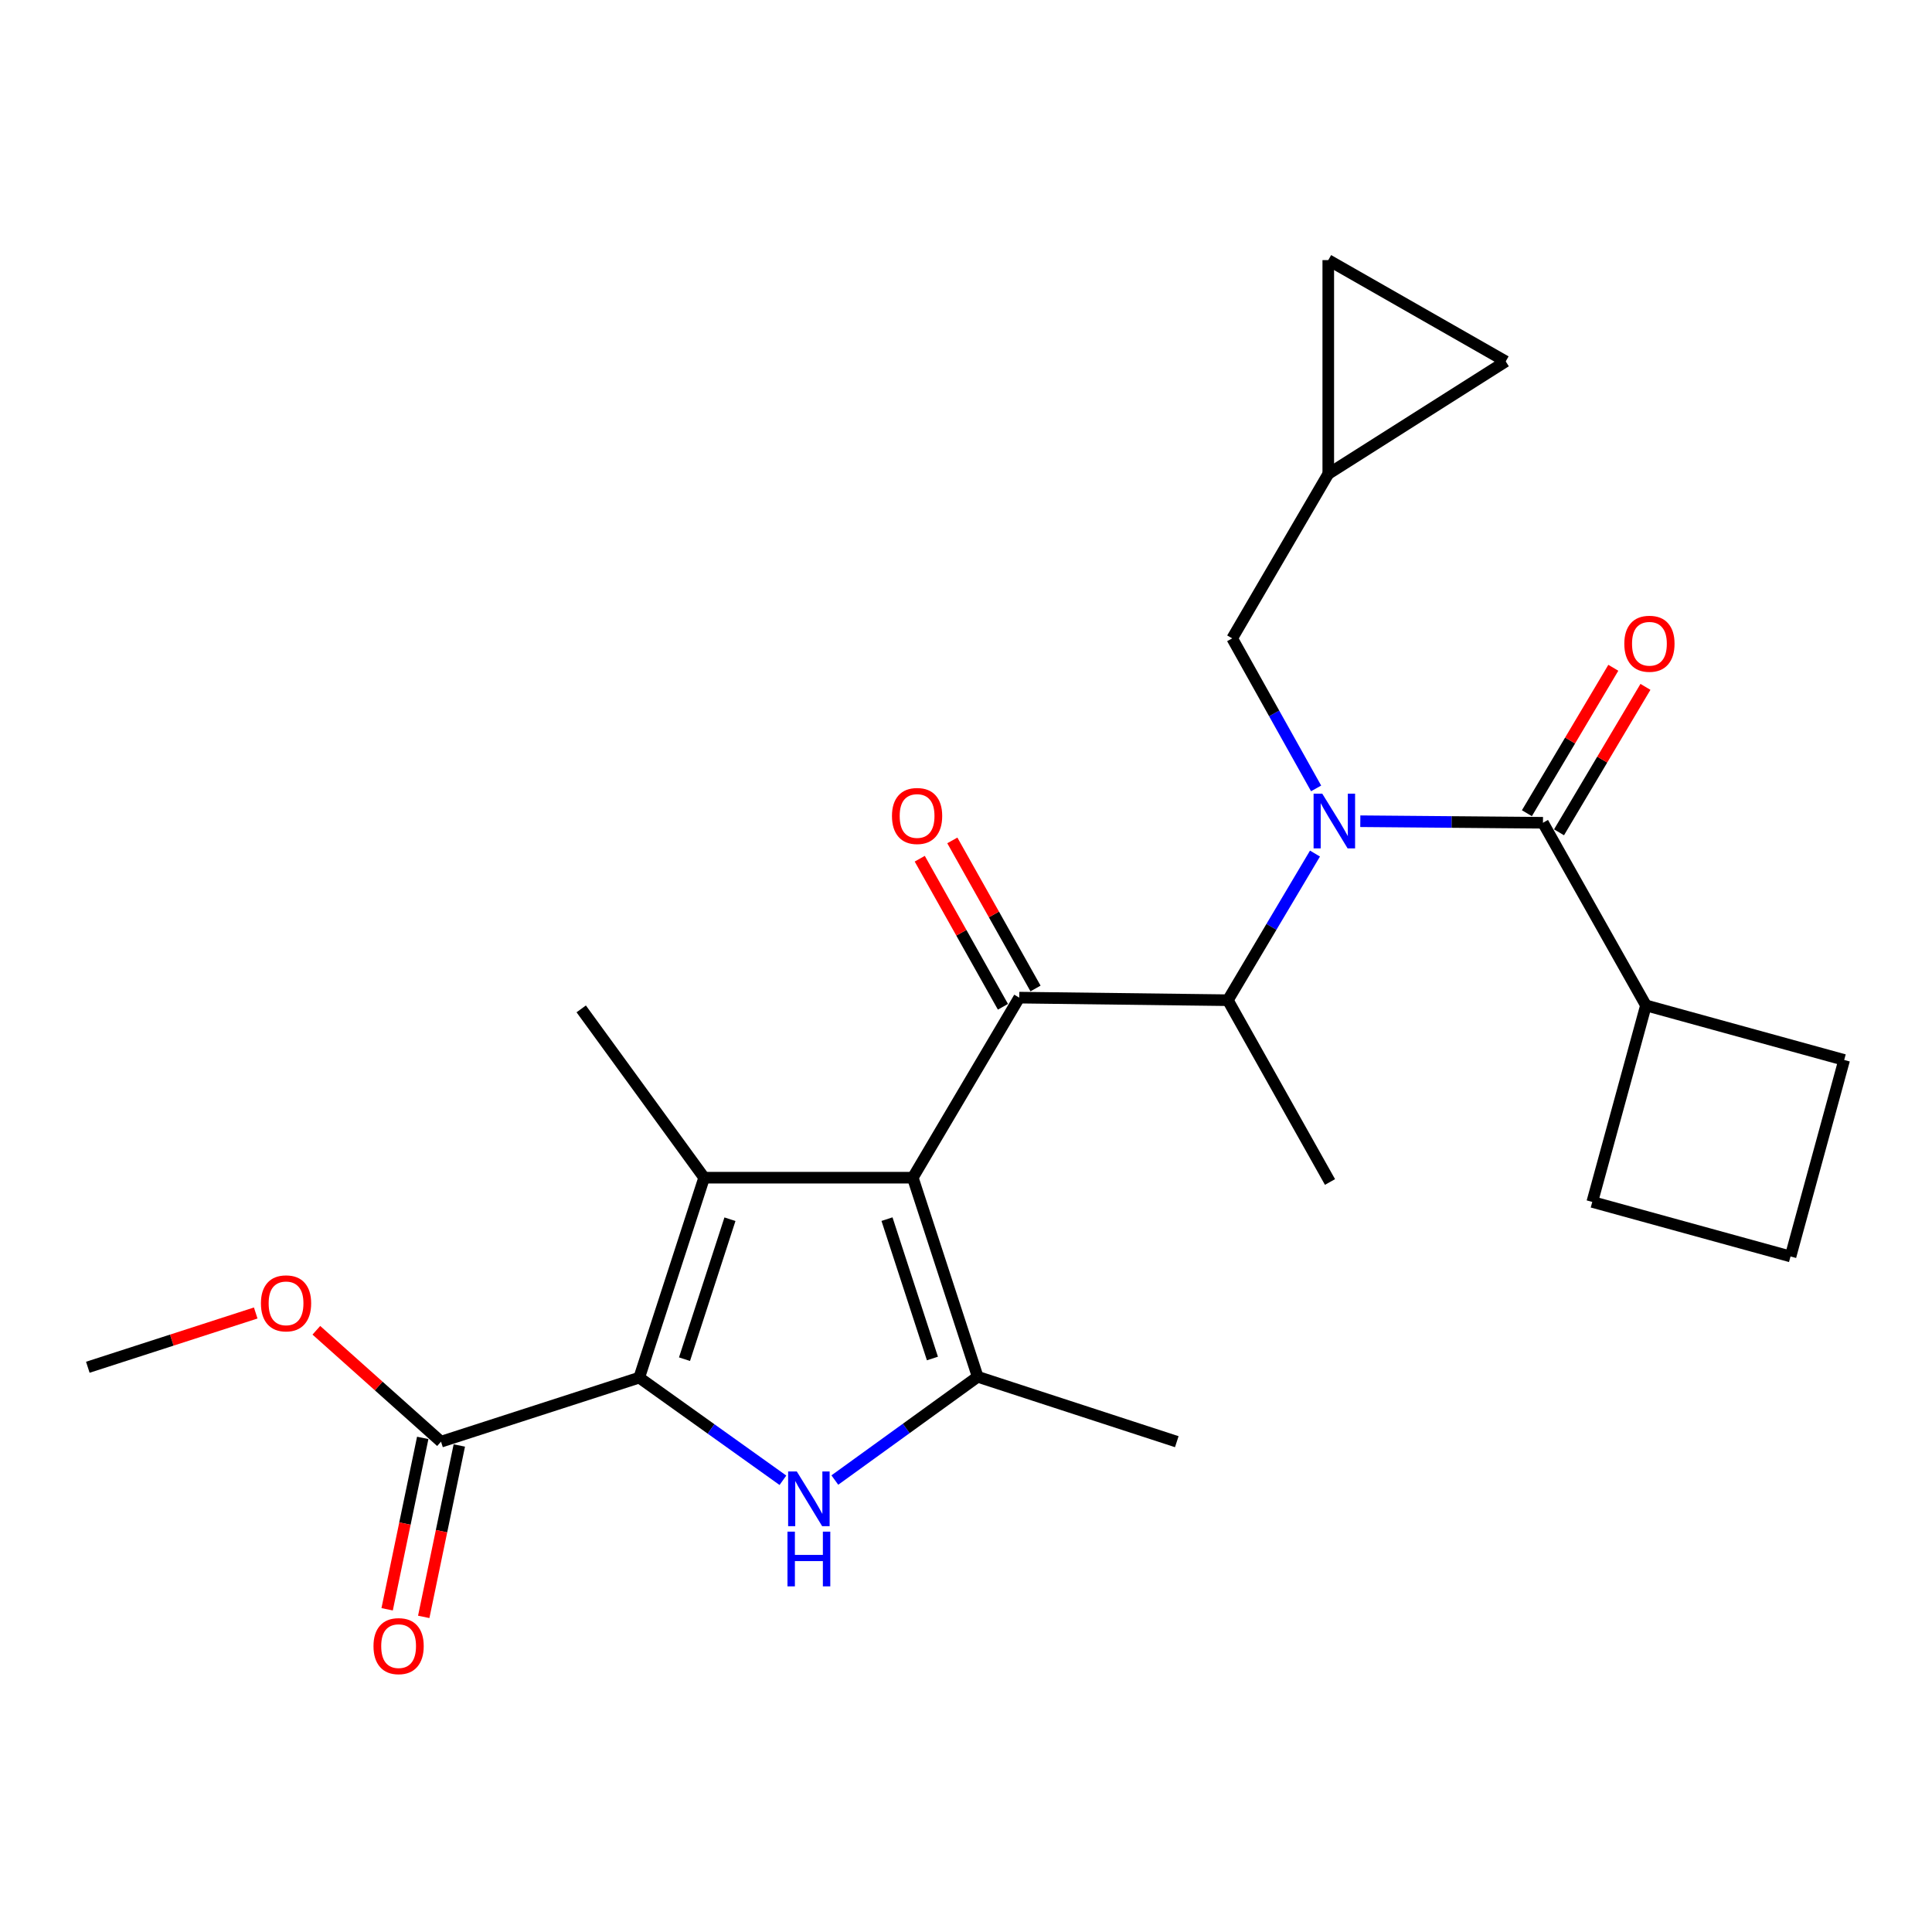<?xml version='1.0' encoding='iso-8859-1'?>
<svg version='1.1' baseProfile='full'
              xmlns='http://www.w3.org/2000/svg'
                      xmlns:rdkit='http://www.rdkit.org/xml'
                      xmlns:xlink='http://www.w3.org/1999/xlink'
                  xml:space='preserve'
width='1000px' height='1000px' viewBox='0 0 1000 1000'>
<!-- END OF HEADER -->
<rect style='opacity:1.0;fill:#FFFFFF;stroke:none' width='1000' height='1000' x='0' y='0'> </rect>
<path class='bond-0' d='M 472.459,609.571 L 364.464,609.571' style='fill:none;fill-rule:evenodd;stroke:#000000;stroke-width:6px;stroke-linecap:butt;stroke-linejoin:miter;stroke-opacity:1' />
<path class='bond-3' d='M 472.459,609.571 L 506.05,712.623' style='fill:none;fill-rule:evenodd;stroke:#000000;stroke-width:6px;stroke-linecap:butt;stroke-linejoin:miter;stroke-opacity:1' />
<path class='bond-3' d='M 459.107,631.023 L 482.621,703.159' style='fill:none;fill-rule:evenodd;stroke:#000000;stroke-width:6px;stroke-linecap:butt;stroke-linejoin:miter;stroke-opacity:1' />
<path class='bond-4' d='M 472.459,609.571 L 527.552,516.373' style='fill:none;fill-rule:evenodd;stroke:#000000;stroke-width:6px;stroke-linecap:butt;stroke-linejoin:miter;stroke-opacity:1' />
<path class='bond-1' d='M 364.464,609.571 L 330.862,713.063' style='fill:none;fill-rule:evenodd;stroke:#000000;stroke-width:6px;stroke-linecap:butt;stroke-linejoin:miter;stroke-opacity:1' />
<path class='bond-1' d='M 377.82,631.068 L 354.299,703.512' style='fill:none;fill-rule:evenodd;stroke:#000000;stroke-width:6px;stroke-linecap:butt;stroke-linejoin:miter;stroke-opacity:1' />
<path class='bond-17' d='M 364.464,609.571 L 300.838,522.197' style='fill:none;fill-rule:evenodd;stroke:#000000;stroke-width:6px;stroke-linecap:butt;stroke-linejoin:miter;stroke-opacity:1' />
<path class='bond-8' d='M 330.862,713.063 L 228.272,746.214' style='fill:none;fill-rule:evenodd;stroke:#000000;stroke-width:6px;stroke-linecap:butt;stroke-linejoin:miter;stroke-opacity:1' />
<path class='bond-25' d='M 330.862,713.063 L 368.05,739.625' style='fill:none;fill-rule:evenodd;stroke:#000000;stroke-width:6px;stroke-linecap:butt;stroke-linejoin:miter;stroke-opacity:1' />
<path class='bond-25' d='M 368.05,739.625 L 405.238,766.188' style='fill:none;fill-rule:evenodd;stroke:#0000FF;stroke-width:6px;stroke-linecap:butt;stroke-linejoin:miter;stroke-opacity:1' />
<path class='bond-2' d='M 432.111,766.073 L 469.081,739.348' style='fill:none;fill-rule:evenodd;stroke:#0000FF;stroke-width:6px;stroke-linecap:butt;stroke-linejoin:miter;stroke-opacity:1' />
<path class='bond-2' d='M 469.081,739.348 L 506.05,712.623' style='fill:none;fill-rule:evenodd;stroke:#000000;stroke-width:6px;stroke-linecap:butt;stroke-linejoin:miter;stroke-opacity:1' />
<path class='bond-19' d='M 506.05,712.623 L 609.102,746.214' style='fill:none;fill-rule:evenodd;stroke:#000000;stroke-width:6px;stroke-linecap:butt;stroke-linejoin:miter;stroke-opacity:1' />
<path class='bond-7' d='M 527.552,516.373 L 635.536,517.705' style='fill:none;fill-rule:evenodd;stroke:#000000;stroke-width:6px;stroke-linecap:butt;stroke-linejoin:miter;stroke-opacity:1' />
<path class='bond-11' d='M 535.984,511.636 L 514.453,473.315' style='fill:none;fill-rule:evenodd;stroke:#000000;stroke-width:6px;stroke-linecap:butt;stroke-linejoin:miter;stroke-opacity:1' />
<path class='bond-11' d='M 514.453,473.315 L 492.923,434.993' style='fill:none;fill-rule:evenodd;stroke:#FF0000;stroke-width:6px;stroke-linecap:butt;stroke-linejoin:miter;stroke-opacity:1' />
<path class='bond-11' d='M 519.121,521.11 L 497.59,482.789' style='fill:none;fill-rule:evenodd;stroke:#000000;stroke-width:6px;stroke-linecap:butt;stroke-linejoin:miter;stroke-opacity:1' />
<path class='bond-11' d='M 497.59,482.789 L 476.06,444.468' style='fill:none;fill-rule:evenodd;stroke:#FF0000;stroke-width:6px;stroke-linecap:butt;stroke-linejoin:miter;stroke-opacity:1' />
<path class='bond-5' d='M 680.635,441.805 L 658.085,479.755' style='fill:none;fill-rule:evenodd;stroke:#0000FF;stroke-width:6px;stroke-linecap:butt;stroke-linejoin:miter;stroke-opacity:1' />
<path class='bond-5' d='M 658.085,479.755 L 635.536,517.705' style='fill:none;fill-rule:evenodd;stroke:#000000;stroke-width:6px;stroke-linecap:butt;stroke-linejoin:miter;stroke-opacity:1' />
<path class='bond-6' d='M 704.091,425.062 L 751.363,425.461' style='fill:none;fill-rule:evenodd;stroke:#0000FF;stroke-width:6px;stroke-linecap:butt;stroke-linejoin:miter;stroke-opacity:1' />
<path class='bond-6' d='M 751.363,425.461 L 798.635,425.861' style='fill:none;fill-rule:evenodd;stroke:#000000;stroke-width:6px;stroke-linecap:butt;stroke-linejoin:miter;stroke-opacity:1' />
<path class='bond-9' d='M 681.217,408.08 L 659.5,369.249' style='fill:none;fill-rule:evenodd;stroke:#0000FF;stroke-width:6px;stroke-linecap:butt;stroke-linejoin:miter;stroke-opacity:1' />
<path class='bond-9' d='M 659.5,369.249 L 637.782,330.417' style='fill:none;fill-rule:evenodd;stroke:#000000;stroke-width:6px;stroke-linecap:butt;stroke-linejoin:miter;stroke-opacity:1' />
<path class='bond-14' d='M 806.949,430.802 L 829.315,393.162' style='fill:none;fill-rule:evenodd;stroke:#000000;stroke-width:6px;stroke-linecap:butt;stroke-linejoin:miter;stroke-opacity:1' />
<path class='bond-14' d='M 829.315,393.162 L 851.681,355.523' style='fill:none;fill-rule:evenodd;stroke:#FF0000;stroke-width:6px;stroke-linecap:butt;stroke-linejoin:miter;stroke-opacity:1' />
<path class='bond-14' d='M 790.321,420.921 L 812.687,383.281' style='fill:none;fill-rule:evenodd;stroke:#000000;stroke-width:6px;stroke-linecap:butt;stroke-linejoin:miter;stroke-opacity:1' />
<path class='bond-14' d='M 812.687,383.281 L 835.052,345.642' style='fill:none;fill-rule:evenodd;stroke:#FF0000;stroke-width:6px;stroke-linecap:butt;stroke-linejoin:miter;stroke-opacity:1' />
<path class='bond-15' d='M 798.635,425.861 L 851.945,520.402' style='fill:none;fill-rule:evenodd;stroke:#000000;stroke-width:6px;stroke-linecap:butt;stroke-linejoin:miter;stroke-opacity:1' />
<path class='bond-20' d='M 635.536,517.705 L 688.405,611.795' style='fill:none;fill-rule:evenodd;stroke:#000000;stroke-width:6px;stroke-linecap:butt;stroke-linejoin:miter;stroke-opacity:1' />
<path class='bond-16' d='M 218.803,744.248 L 209.593,788.607' style='fill:none;fill-rule:evenodd;stroke:#000000;stroke-width:6px;stroke-linecap:butt;stroke-linejoin:miter;stroke-opacity:1' />
<path class='bond-16' d='M 209.593,788.607 L 200.383,832.966' style='fill:none;fill-rule:evenodd;stroke:#FF0000;stroke-width:6px;stroke-linecap:butt;stroke-linejoin:miter;stroke-opacity:1' />
<path class='bond-16' d='M 237.741,748.18 L 228.531,792.539' style='fill:none;fill-rule:evenodd;stroke:#000000;stroke-width:6px;stroke-linecap:butt;stroke-linejoin:miter;stroke-opacity:1' />
<path class='bond-16' d='M 228.531,792.539 L 219.321,836.898' style='fill:none;fill-rule:evenodd;stroke:#FF0000;stroke-width:6px;stroke-linecap:butt;stroke-linejoin:miter;stroke-opacity:1' />
<path class='bond-18' d='M 228.272,746.214 L 196.008,717.382' style='fill:none;fill-rule:evenodd;stroke:#000000;stroke-width:6px;stroke-linecap:butt;stroke-linejoin:miter;stroke-opacity:1' />
<path class='bond-18' d='M 196.008,717.382 L 163.745,688.55' style='fill:none;fill-rule:evenodd;stroke:#FF0000;stroke-width:6px;stroke-linecap:butt;stroke-linejoin:miter;stroke-opacity:1' />
<path class='bond-10' d='M 637.782,330.417 L 687.513,245.29' style='fill:none;fill-rule:evenodd;stroke:#000000;stroke-width:6px;stroke-linecap:butt;stroke-linejoin:miter;stroke-opacity:1' />
<path class='bond-12' d='M 687.513,245.29 L 687.513,134.63' style='fill:none;fill-rule:evenodd;stroke:#000000;stroke-width:6px;stroke-linecap:butt;stroke-linejoin:miter;stroke-opacity:1' />
<path class='bond-13' d='M 687.513,245.29 L 779.357,187.058' style='fill:none;fill-rule:evenodd;stroke:#000000;stroke-width:6px;stroke-linecap:butt;stroke-linejoin:miter;stroke-opacity:1' />
<path class='bond-27' d='M 687.513,134.63 L 779.357,187.058' style='fill:none;fill-rule:evenodd;stroke:#000000;stroke-width:6px;stroke-linecap:butt;stroke-linejoin:miter;stroke-opacity:1' />
<path class='bond-22' d='M 851.945,520.402 L 954.545,548.632' style='fill:none;fill-rule:evenodd;stroke:#000000;stroke-width:6px;stroke-linecap:butt;stroke-linejoin:miter;stroke-opacity:1' />
<path class='bond-23' d='M 851.945,520.402 L 824.156,622.111' style='fill:none;fill-rule:evenodd;stroke:#000000;stroke-width:6px;stroke-linecap:butt;stroke-linejoin:miter;stroke-opacity:1' />
<path class='bond-24' d='M 132.359,679.602 L 88.907,693.646' style='fill:none;fill-rule:evenodd;stroke:#FF0000;stroke-width:6px;stroke-linecap:butt;stroke-linejoin:miter;stroke-opacity:1' />
<path class='bond-24' d='M 88.907,693.646 L 45.455,707.69' style='fill:none;fill-rule:evenodd;stroke:#000000;stroke-width:6px;stroke-linecap:butt;stroke-linejoin:miter;stroke-opacity:1' />
<path class='bond-21' d='M 926.778,650.34 L 954.545,548.632' style='fill:none;fill-rule:evenodd;stroke:#000000;stroke-width:6px;stroke-linecap:butt;stroke-linejoin:miter;stroke-opacity:1' />
<path class='bond-26' d='M 926.778,650.34 L 824.156,622.111' style='fill:none;fill-rule:evenodd;stroke:#000000;stroke-width:6px;stroke-linecap:butt;stroke-linejoin:miter;stroke-opacity:1' />
<path  class='atom-3' d='M 412.416 761.626
L 421.696 776.626
Q 422.616 778.106, 424.096 780.786
Q 425.576 783.466, 425.656 783.626
L 425.656 761.626
L 429.416 761.626
L 429.416 789.946
L 425.536 789.946
L 415.576 773.546
Q 414.416 771.626, 413.176 769.426
Q 411.976 767.226, 411.616 766.546
L 411.616 789.946
L 407.936 789.946
L 407.936 761.626
L 412.416 761.626
' fill='#0000FF'/>
<path  class='atom-3' d='M 407.596 792.778
L 411.436 792.778
L 411.436 804.818
L 425.916 804.818
L 425.916 792.778
L 429.756 792.778
L 429.756 821.098
L 425.916 821.098
L 425.916 808.018
L 411.436 808.018
L 411.436 821.098
L 407.596 821.098
L 407.596 792.778
' fill='#0000FF'/>
<path  class='atom-6' d='M 684.391 410.788
L 693.671 425.788
Q 694.591 427.268, 696.071 429.948
Q 697.551 432.628, 697.631 432.788
L 697.631 410.788
L 701.391 410.788
L 701.391 439.108
L 697.511 439.108
L 687.551 422.708
Q 686.391 420.788, 685.151 418.588
Q 683.951 416.388, 683.591 415.708
L 683.591 439.108
L 679.911 439.108
L 679.911 410.788
L 684.391 410.788
' fill='#0000FF'/>
<path  class='atom-12' d='M 461.683 422.352
Q 461.683 415.552, 465.043 411.752
Q 468.403 407.952, 474.683 407.952
Q 480.963 407.952, 484.323 411.752
Q 487.683 415.552, 487.683 422.352
Q 487.683 429.232, 484.283 433.152
Q 480.883 437.032, 474.683 437.032
Q 468.443 437.032, 465.043 433.152
Q 461.683 429.272, 461.683 422.352
M 474.683 433.832
Q 479.003 433.832, 481.323 430.952
Q 483.683 428.032, 483.683 422.352
Q 483.683 416.792, 481.323 413.992
Q 479.003 411.152, 474.683 411.152
Q 470.363 411.152, 468.003 413.952
Q 465.683 416.752, 465.683 422.352
Q 465.683 428.072, 468.003 430.952
Q 470.363 433.832, 474.683 433.832
' fill='#FF0000'/>
<path  class='atom-15' d='M 840.74 333.205
Q 840.74 326.405, 844.1 322.605
Q 847.46 318.805, 853.74 318.805
Q 860.02 318.805, 863.38 322.605
Q 866.74 326.405, 866.74 333.205
Q 866.74 340.085, 863.34 344.005
Q 859.94 347.885, 853.74 347.885
Q 847.5 347.885, 844.1 344.005
Q 840.74 340.125, 840.74 333.205
M 853.74 344.685
Q 858.06 344.685, 860.38 341.805
Q 862.74 338.885, 862.74 333.205
Q 862.74 327.645, 860.38 324.845
Q 858.06 322.005, 853.74 322.005
Q 849.42 322.005, 847.06 324.805
Q 844.74 327.605, 844.74 333.205
Q 844.74 338.925, 847.06 341.805
Q 849.42 344.685, 853.74 344.685
' fill='#FF0000'/>
<path  class='atom-17' d='M 193.319 852.032
Q 193.319 845.232, 196.679 841.432
Q 200.039 837.632, 206.319 837.632
Q 212.599 837.632, 215.959 841.432
Q 219.319 845.232, 219.319 852.032
Q 219.319 858.912, 215.919 862.832
Q 212.519 866.712, 206.319 866.712
Q 200.079 866.712, 196.679 862.832
Q 193.319 858.952, 193.319 852.032
M 206.319 863.512
Q 210.639 863.512, 212.959 860.632
Q 215.319 857.712, 215.319 852.032
Q 215.319 846.472, 212.959 843.672
Q 210.639 840.832, 206.319 840.832
Q 201.999 840.832, 199.639 843.632
Q 197.319 846.432, 197.319 852.032
Q 197.319 857.752, 199.639 860.632
Q 201.999 863.512, 206.319 863.512
' fill='#FF0000'/>
<path  class='atom-19' d='M 135.055 674.609
Q 135.055 667.809, 138.415 664.009
Q 141.775 660.209, 148.055 660.209
Q 154.335 660.209, 157.695 664.009
Q 161.055 667.809, 161.055 674.609
Q 161.055 681.489, 157.655 685.409
Q 154.255 689.289, 148.055 689.289
Q 141.815 689.289, 138.415 685.409
Q 135.055 681.529, 135.055 674.609
M 148.055 686.089
Q 152.375 686.089, 154.695 683.209
Q 157.055 680.289, 157.055 674.609
Q 157.055 669.049, 154.695 666.249
Q 152.375 663.409, 148.055 663.409
Q 143.735 663.409, 141.375 666.209
Q 139.055 669.009, 139.055 674.609
Q 139.055 680.329, 141.375 683.209
Q 143.735 686.089, 148.055 686.089
' fill='#FF0000'/>
</svg>
